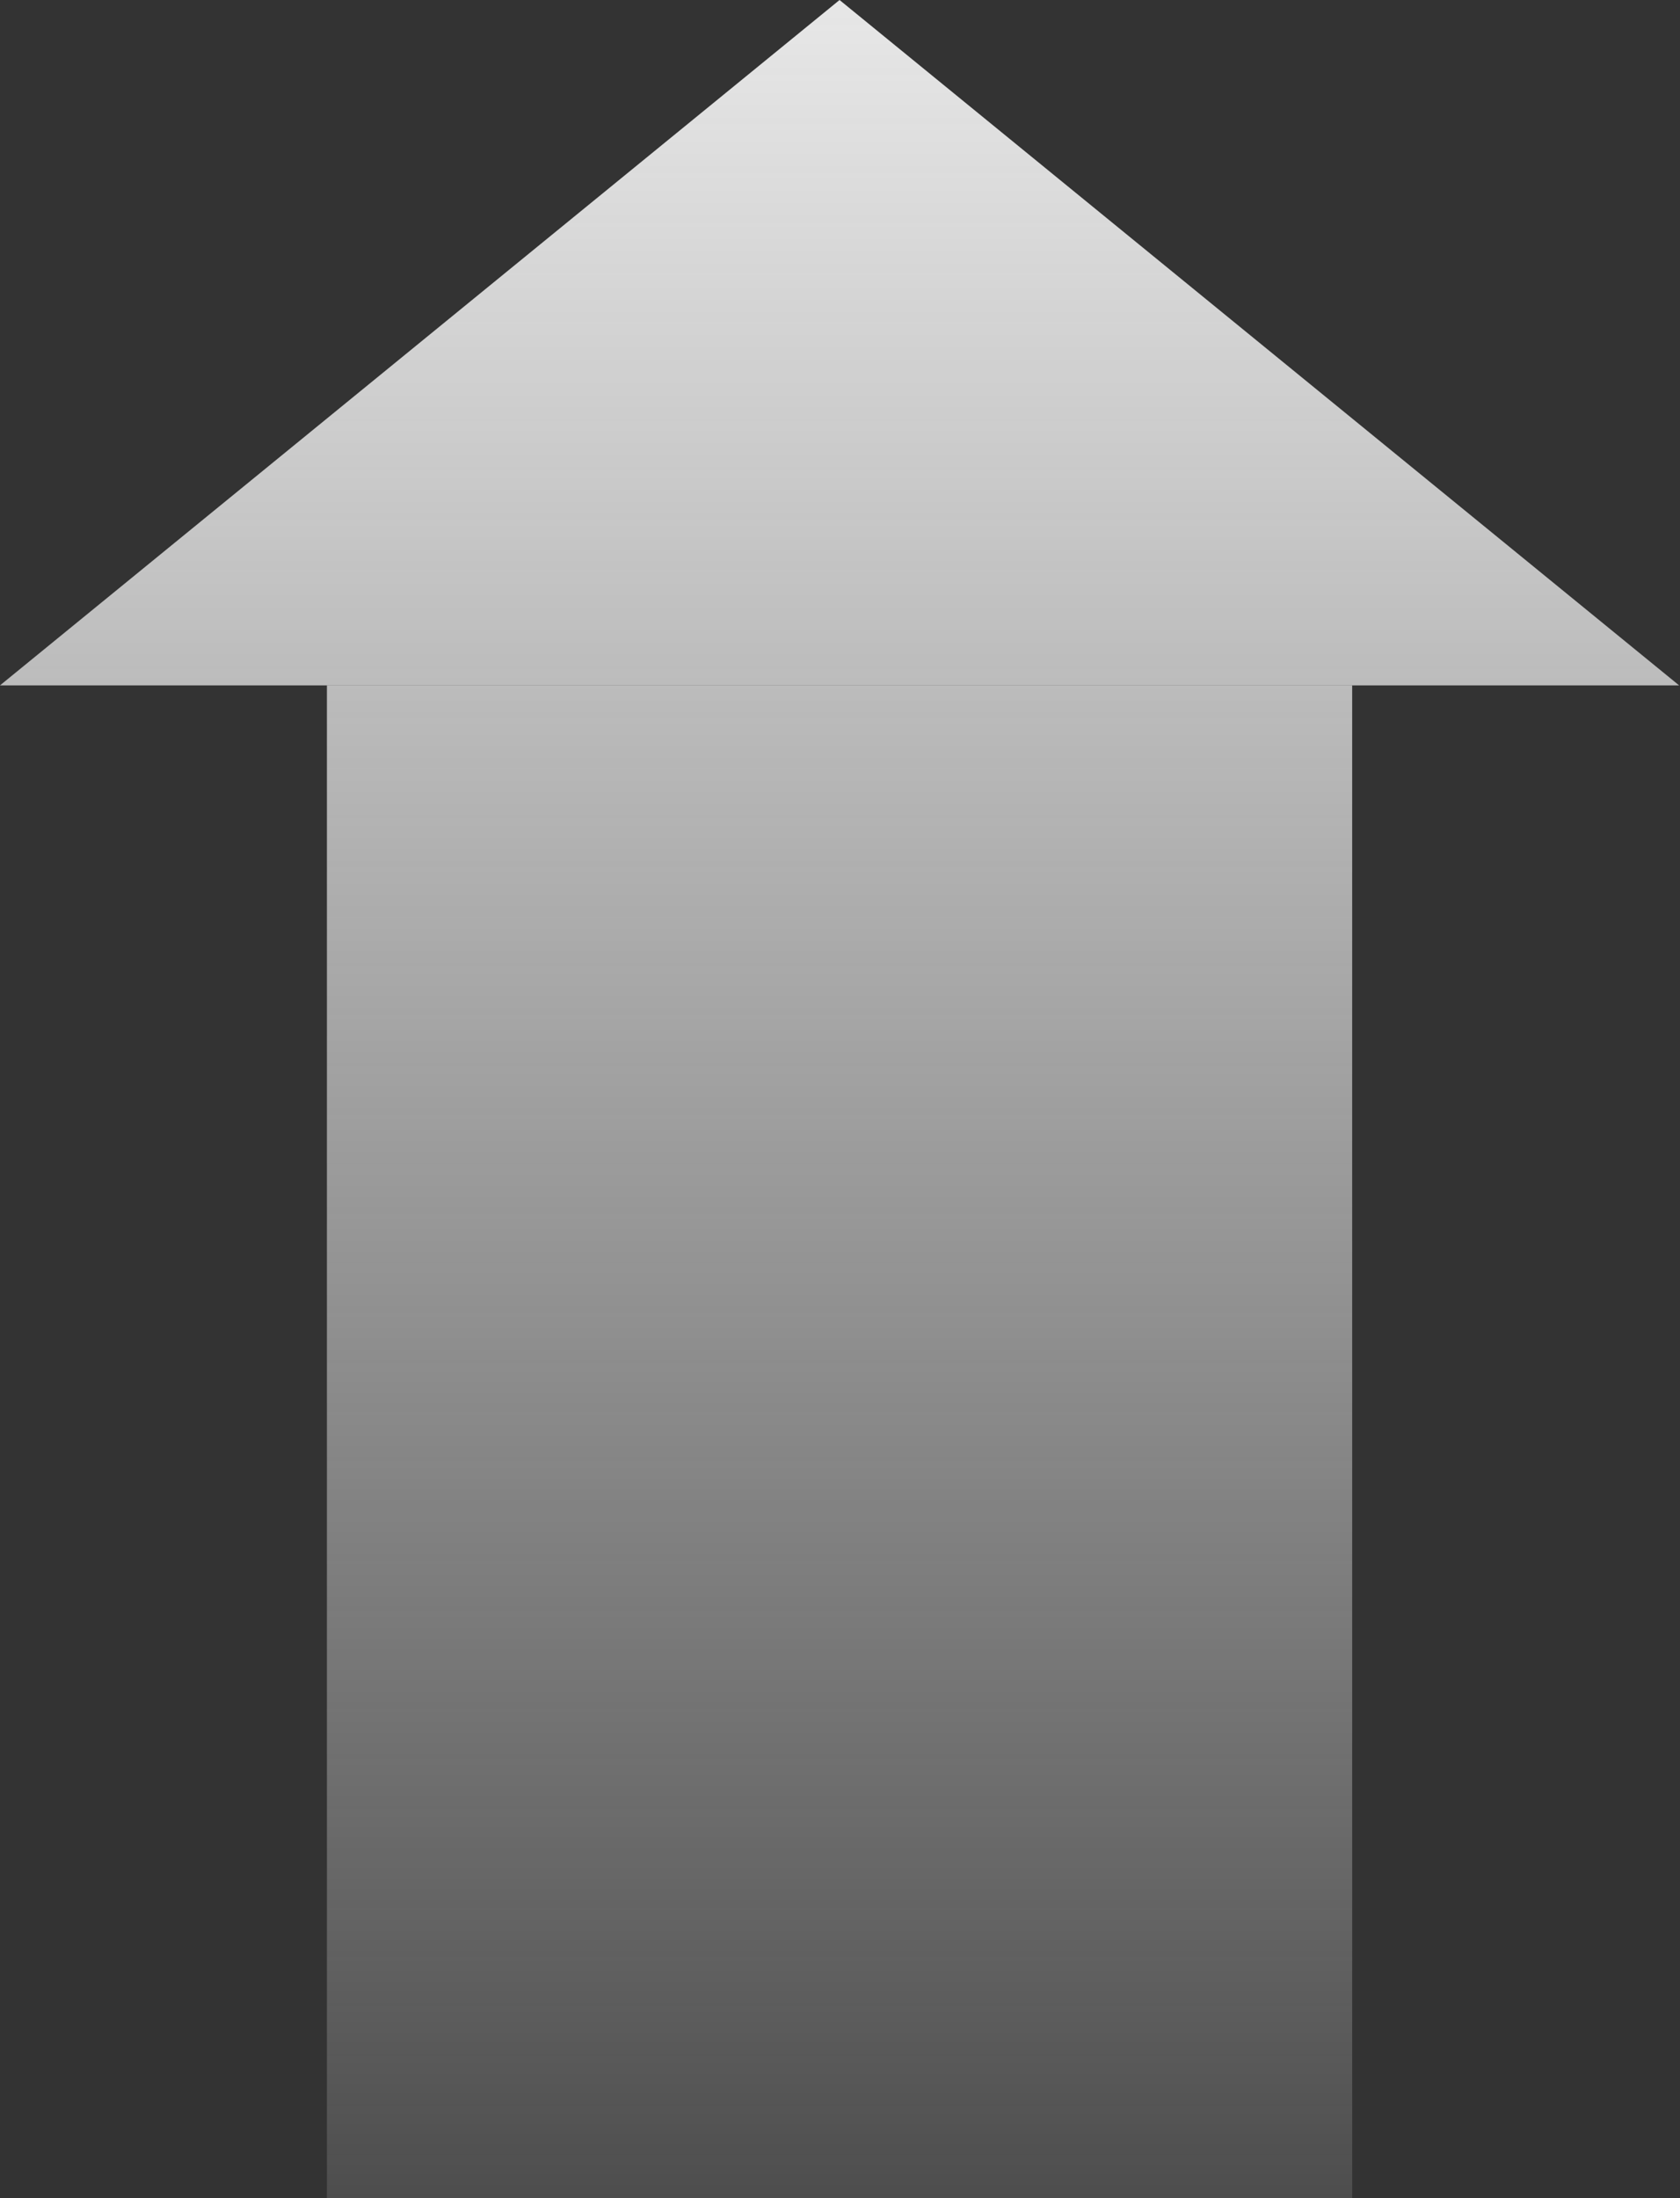 <?xml version="1.0" encoding="UTF-8"?> <svg xmlns="http://www.w3.org/2000/svg" width="331" height="433" viewBox="0 0 331 433" fill="none"><rect x="0" y="0" width="331" height="433" fill="#333333" stroke="none"/> <path d="M64.411 135H266.411V433H64.411V135Z" fill="url(#paint0_linear_2387_34069)"></path> <path d="M165.411 0L330.822 135H0L165.411 0Z" fill="url(#paint1_linear_2387_34069)"></path> <defs> <linearGradient id="paint0_linear_2387_34069" x1="165.411" y1="0" x2="165.411" y2="433" gradientUnits="userSpaceOnUse"> <stop stop-color="#E7E7E7"></stop> <stop offset="1" stop-color="white" stop-opacity="0.13"></stop> </linearGradient> <linearGradient id="paint1_linear_2387_34069" x1="165.411" y1="0" x2="165.411" y2="433" gradientUnits="userSpaceOnUse"> <stop stop-color="#E7E7E7"></stop> <stop offset="1" stop-color="white" stop-opacity="0.13"></stop> </linearGradient> </defs> </svg> 
